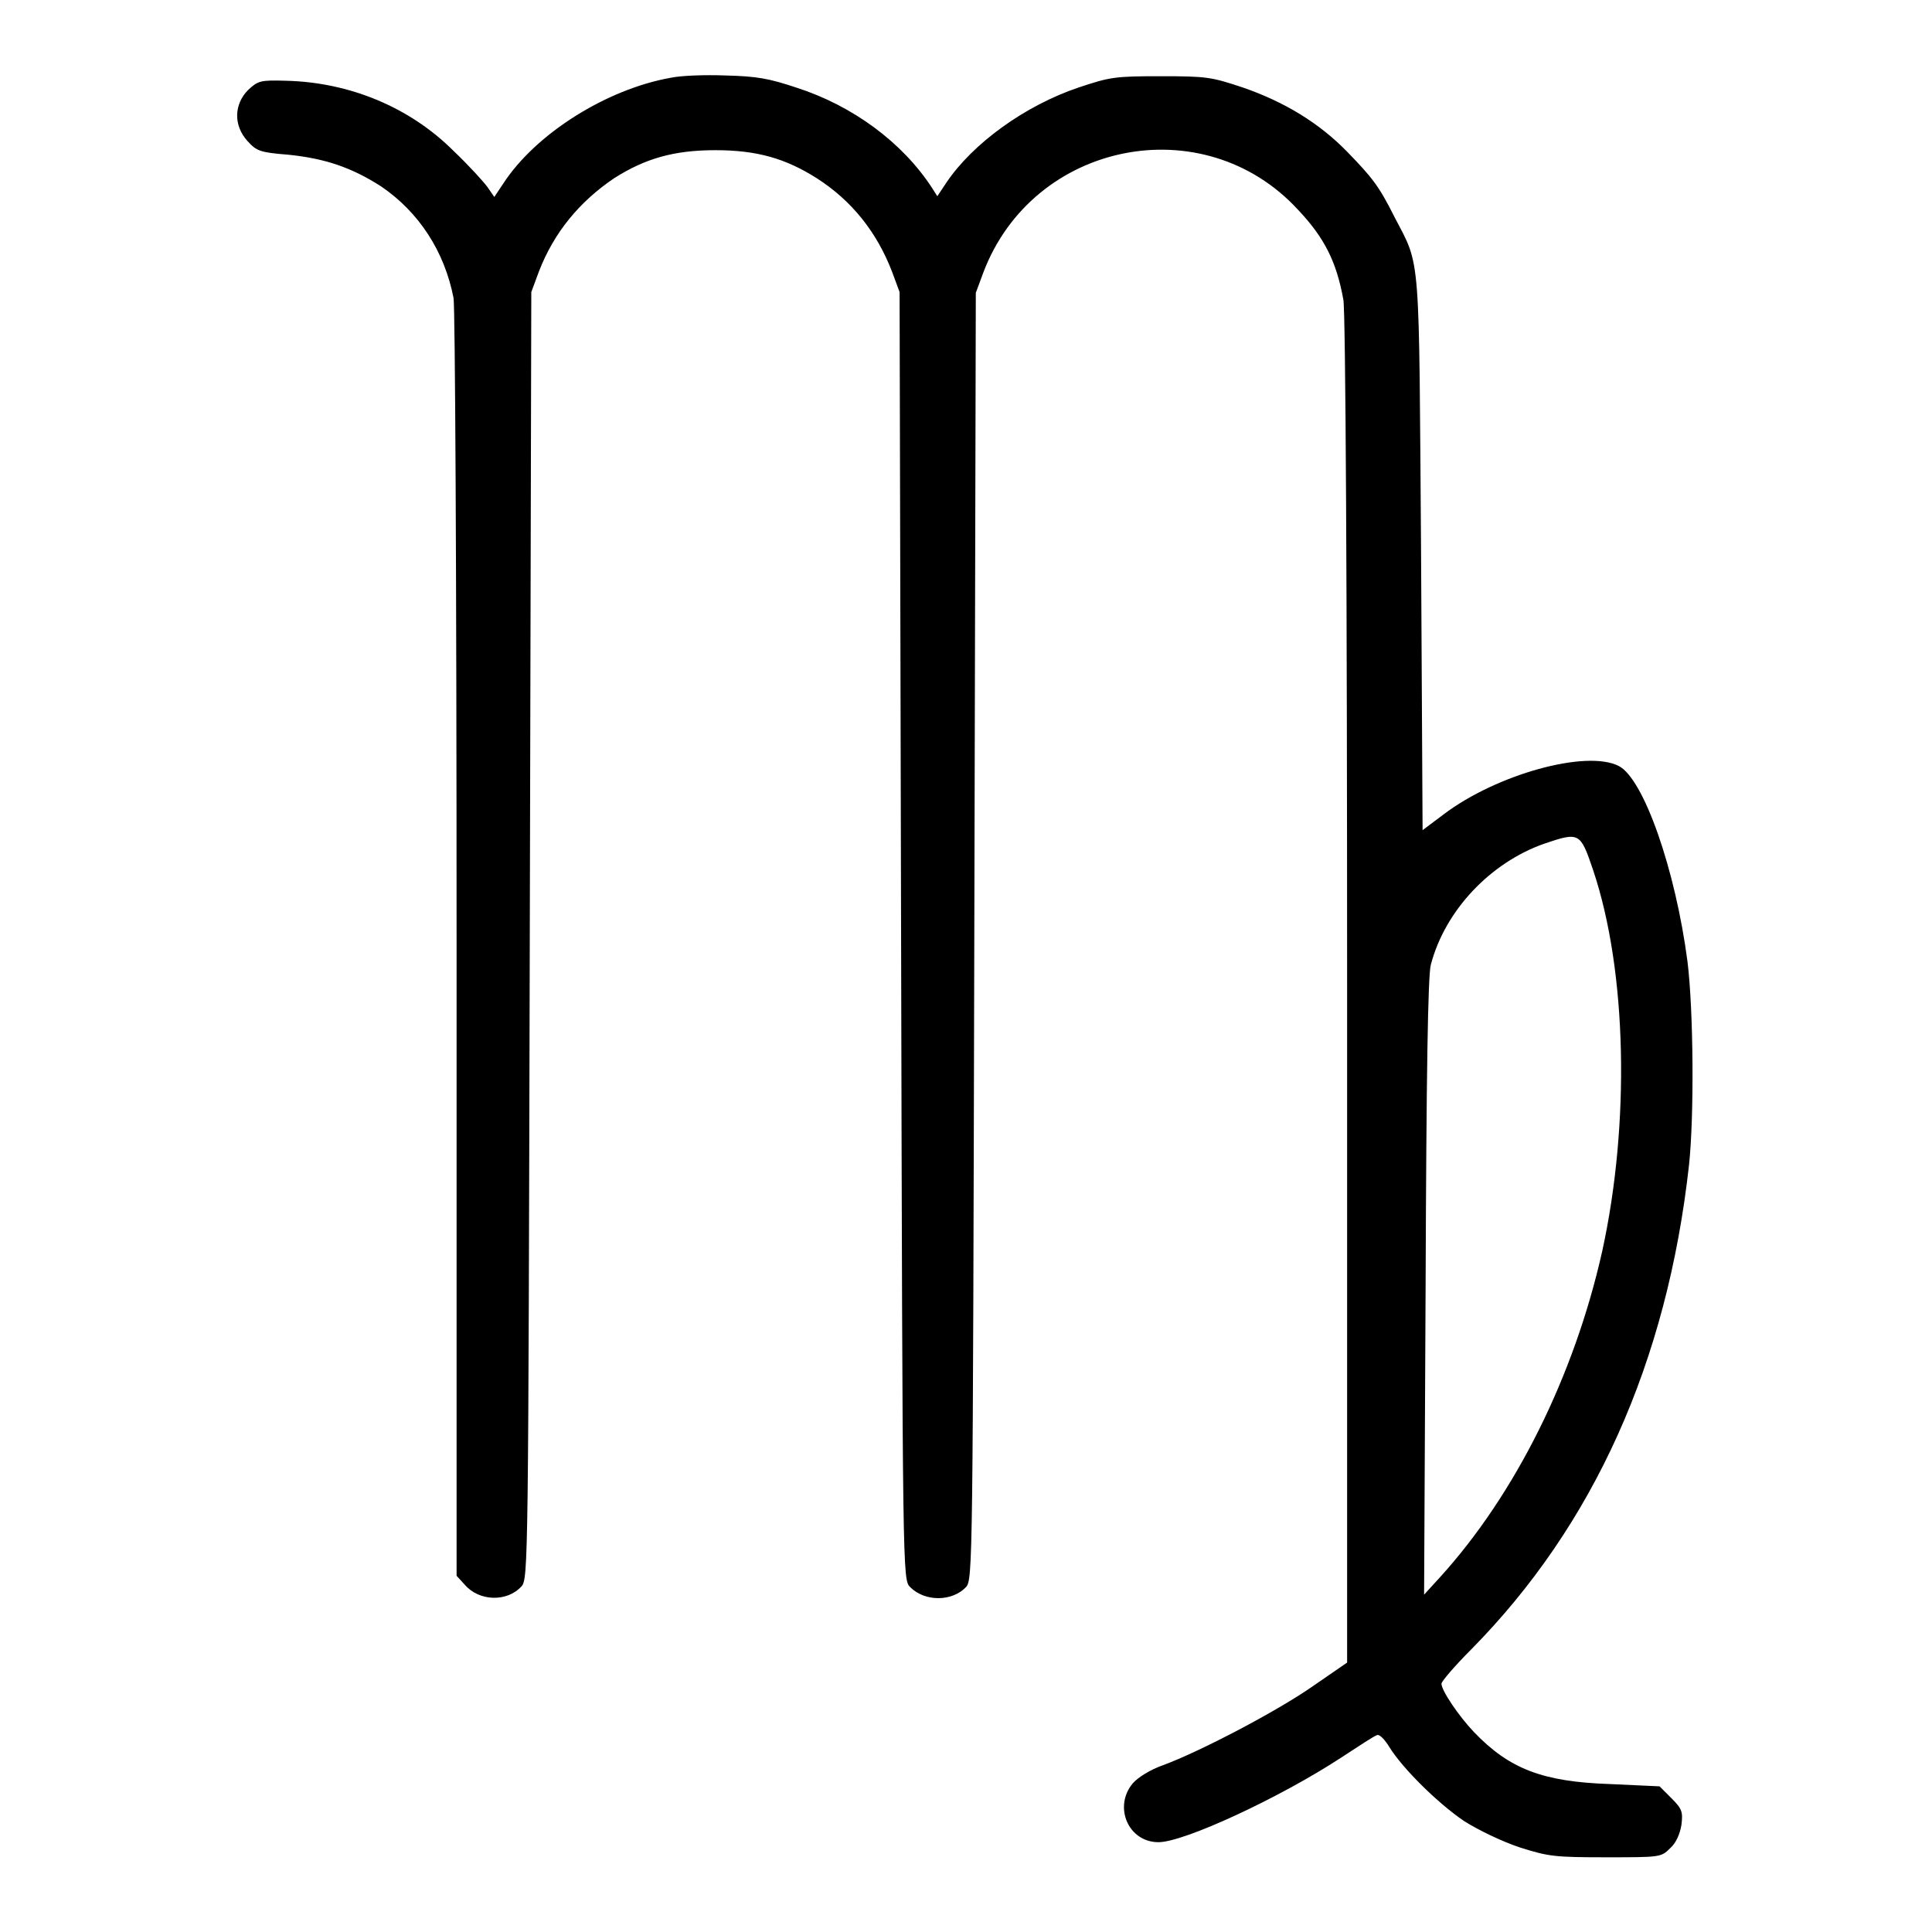 <?xml version="1.0" encoding="utf-8"?>
<!-- Svg Vector Icons : http://www.onlinewebfonts.com/icon -->
<!DOCTYPE svg PUBLIC "-//W3C//DTD SVG 1.1//EN" "http://www.w3.org/Graphics/SVG/1.1/DTD/svg11.dtd">
<svg version="1.1" xmlns="http://www.w3.org/2000/svg" xmlns:xlink="http://www.w3.org/1999/xlink" x="0px" y="0px" viewBox="0 0 256 256" enable-background="new 0 0 256 256" xml:space="preserve">
<g><g><g><path fill="#000000" d="M88.9,10.3c-8.5,1.5-17.9,7.4-22.2,14l-1.2,1.8l-0.9-1.3c-0.5-0.7-2.5-2.9-4.5-4.8c-5.8-5.8-13.8-9.1-22.2-9.3c-3.4-0.1-3.7,0-5,1.2c-1.9,1.9-2,4.7-0.1,6.8c1.2,1.3,1.6,1.5,5.4,1.8c4.9,0.5,8.4,1.7,12.3,4.2c5,3.4,8.4,8.6,9.6,14.8c0.2,1.3,0.4,36,0.4,85.8v83.5l1.1,1.2c1.9,2.2,5.6,2.3,7.5,0.2c0.9-1,0.9-3,1.1-86.3l0.2-85.2l1-2.7c2-5.2,5.4-9.3,10-12.4c4.1-2.6,7.9-3.7,13.4-3.7c5.5,0,9.3,1.1,13.4,3.7c4.7,3,8,7.2,10,12.4l1,2.7l0.2,85.3c0.2,85.1,0.2,85.3,1.2,86.3c2,2,5.6,1.9,7.4,0c0.9-1,0.9-3,1.1-86.3l0.2-85.2l1-2.7c6.6-17.4,29.2-21.9,41.7-8.3c3.5,3.7,5.1,6.9,6,11.9c0.3,1.3,0.5,39.3,0.5,91.4v89.2l-4.5,3.1c-4.7,3.3-15,8.7-19.9,10.5c-1.7,0.6-3.3,1.6-4,2.4c-2.6,3.1-0.6,7.8,3.4,7.8c3.4,0,16.1-5.9,24.2-11.2c2.3-1.5,4.4-2.9,4.8-3c0.3-0.1,1,0.6,1.6,1.6c1.8,2.9,6.5,7.5,9.9,9.8c1.9,1.2,5,2.7,7.4,3.5c3.8,1.2,4.6,1.3,11.4,1.3c7.2,0,7.3,0,8.5-1.2c0.8-0.7,1.3-1.9,1.5-3.1c0.2-1.7,0.1-2.1-1.3-3.5l-1.6-1.6l-6.5-0.3c-9-0.3-13.4-2-18.1-6.9c-2-2.1-4.3-5.5-4.3-6.4c0-0.3,1.8-2.4,3.9-4.5c16.3-16.5,26-38.1,28.9-64.2c0.7-6.5,0.6-20.5-0.2-27c-1.6-12.2-5.8-24.2-9.1-25.9c-4.3-2.2-16.2,1.1-23.2,6.4l-2.8,2.1l-0.2-36.5c-0.3-40.6,0-38-3.5-44.7c-2.1-4.2-3-5.3-6.3-8.7c-3.7-3.8-8.3-6.6-13.8-8.5c-4.2-1.4-4.8-1.5-10.9-1.5c-6.1,0-6.7,0.1-10.9,1.5c-7.1,2.4-14,7.4-17.5,12.6l-1.2,1.8l-0.7-1.1c-3.9-6-10.5-10.9-18-13.3c-3.6-1.2-5.2-1.5-9.4-1.6C93.6,9.9,90.3,10,88.9,10.3z M211.1,115.3c4.5,13.4,4.9,33.6,1.2,50.5c-3.7,16.5-11.5,32.2-21.5,43.2l-2.1,2.3l0.2-40.8c0.1-27.9,0.3-41.4,0.7-42.7c1.9-7.2,7.9-13.5,15-16C209.3,110.2,209.4,110.3,211.1,115.3z"/></g></g></g>
</svg>